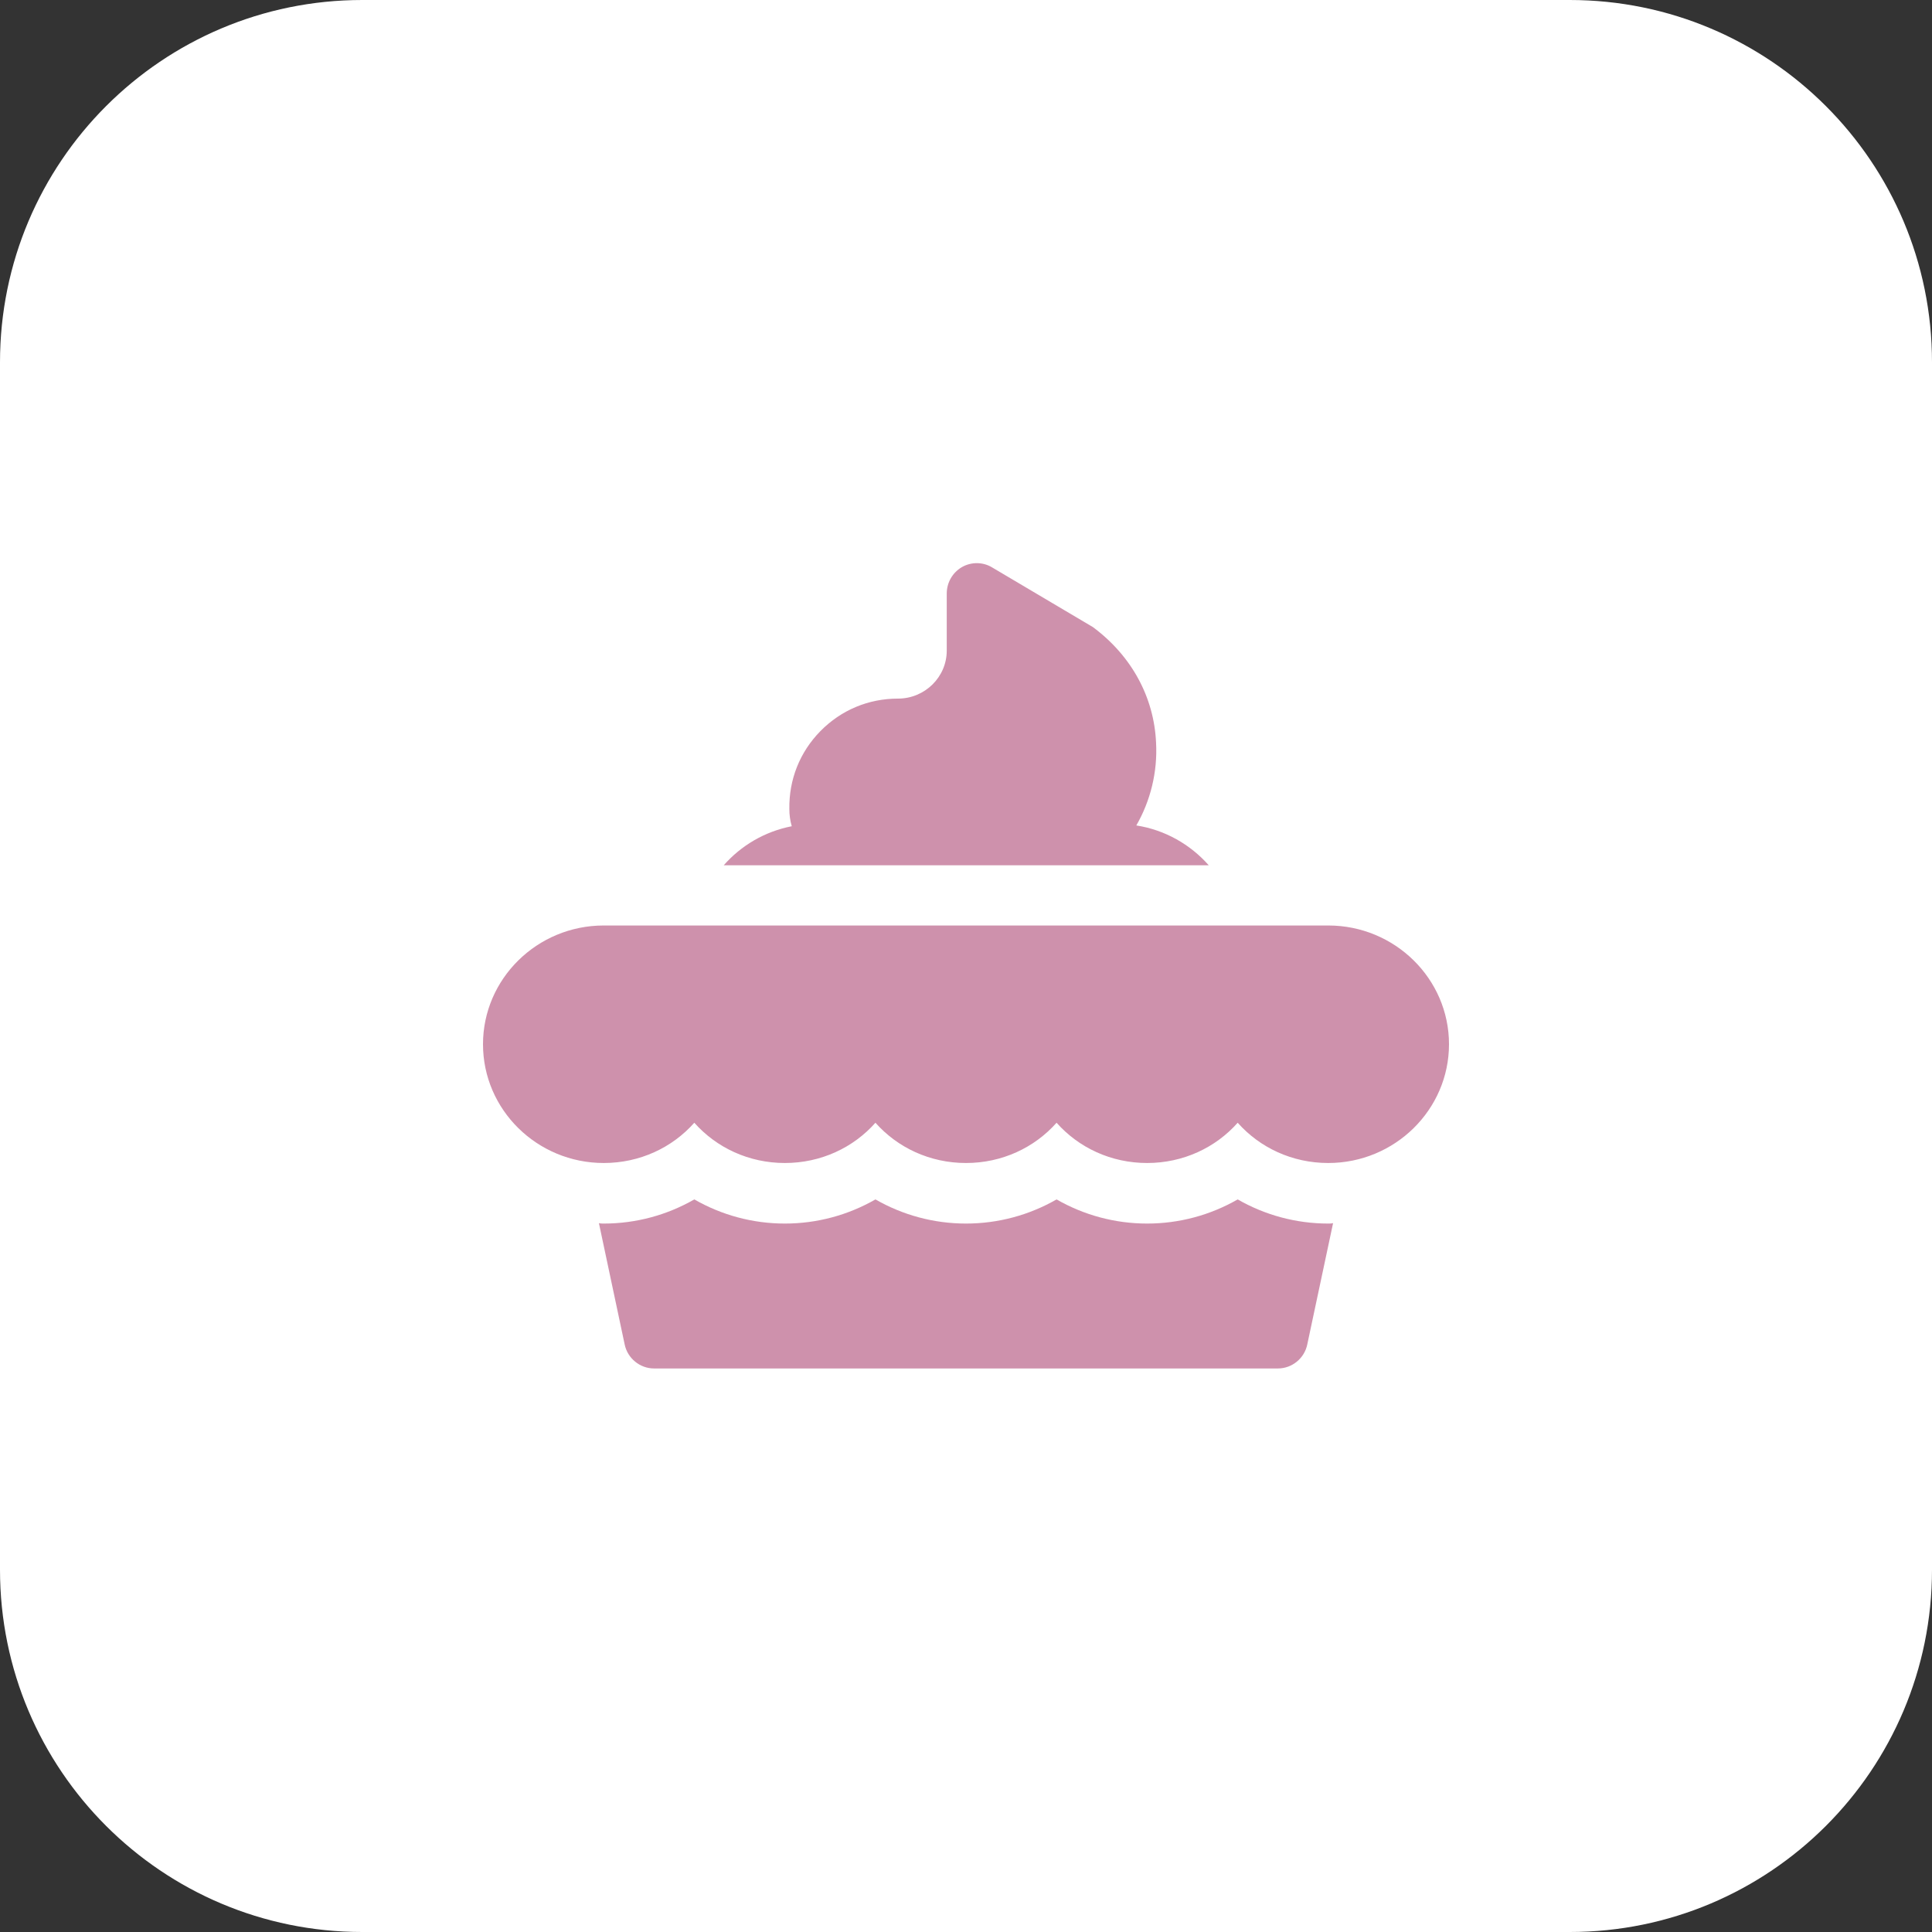 <?xml version="1.0" encoding="UTF-8"?> <svg xmlns="http://www.w3.org/2000/svg" xmlns:xlink="http://www.w3.org/1999/xlink" xmlns:svgjs="http://svgjs.com/svgjs" width="512" height="512" x="0" y="0" viewBox="0 0 32 32" style="enable-background:new 0 0 512 512" xml:space="preserve" class=""><rect x="0" y="0" width="32" height="32" fill="#333333" stroke="none"/> <g> <g xmlns="http://www.w3.org/2000/svg" id="BG"> <path d="m26 32h-20c-3.314 0-6-2.686-6-6v-20c0-3.314 2.686-6 6-6h20c3.314 0 6 2.686 6 6v20c0 3.314-2.686 6-6 6z" fill="#ffffff" data-original="#fff9dd" style=""></path> </g> <g xmlns="http://www.w3.org/2000/svg" id="bold"> <path d="m22 15.329h-12c-1.103 0-2 .883-2 1.967 0 1.085.897 1.967 2 1.967.598 0 1.135-.255 1.5-.667.365.412.902.667 1.5.667s1.135-.255 1.5-.667c.365.412.902.667 1.5.667s1.135-.255 1.5-.667c.365.412.902.667 1.5.667s1.135-.255 1.5-.667c.365.412.902.667 1.5.667 1.103 0 2-.883 2-1.967s-.897-1.967-2-1.967z" fill="#ce91ac" data-original="#ffd200" style="" class=""></path> <path d="m22.08 20.259-.427 2.007c-.047.233-.253.4-.487.4h-10.333c-.233 0-.44-.167-.487-.4l-.426-2.007c.027.007.053.007.08.007.533 0 1.047-.14 1.5-.4.453.26.967.4 1.5.4s1.047-.14 1.5-.4c.453.26.967.4 1.5.4s1.047-.14 1.5-.4c.453.26.967.4 1.5.4s1.047-.14 1.5-.4c.453.26.967.4 1.5.4.027 0 .053 0 .08-.007z" fill="#ce91ac" data-original="#ffe777" style="" class=""></path> <path d="m11.987 14.332c.287-.327.68-.56 1.127-.647-.027-.093-.04-.187-.04-.287-.007-.487.173-.94.513-1.287.347-.353.8-.54 1.287-.54.447 0 .807-.36.807-.793v-.946c0-.18.093-.347.253-.44.153-.087.347-.087.5.007l1.667.987c.647.48 1.013 1.167 1.047 1.913.027.487-.093.967-.327 1.373.473.073.893.313 1.2.66z" fill="#ce91ac" data-original="#ffd200" style="" class=""></path> </g> </g> </svg> 